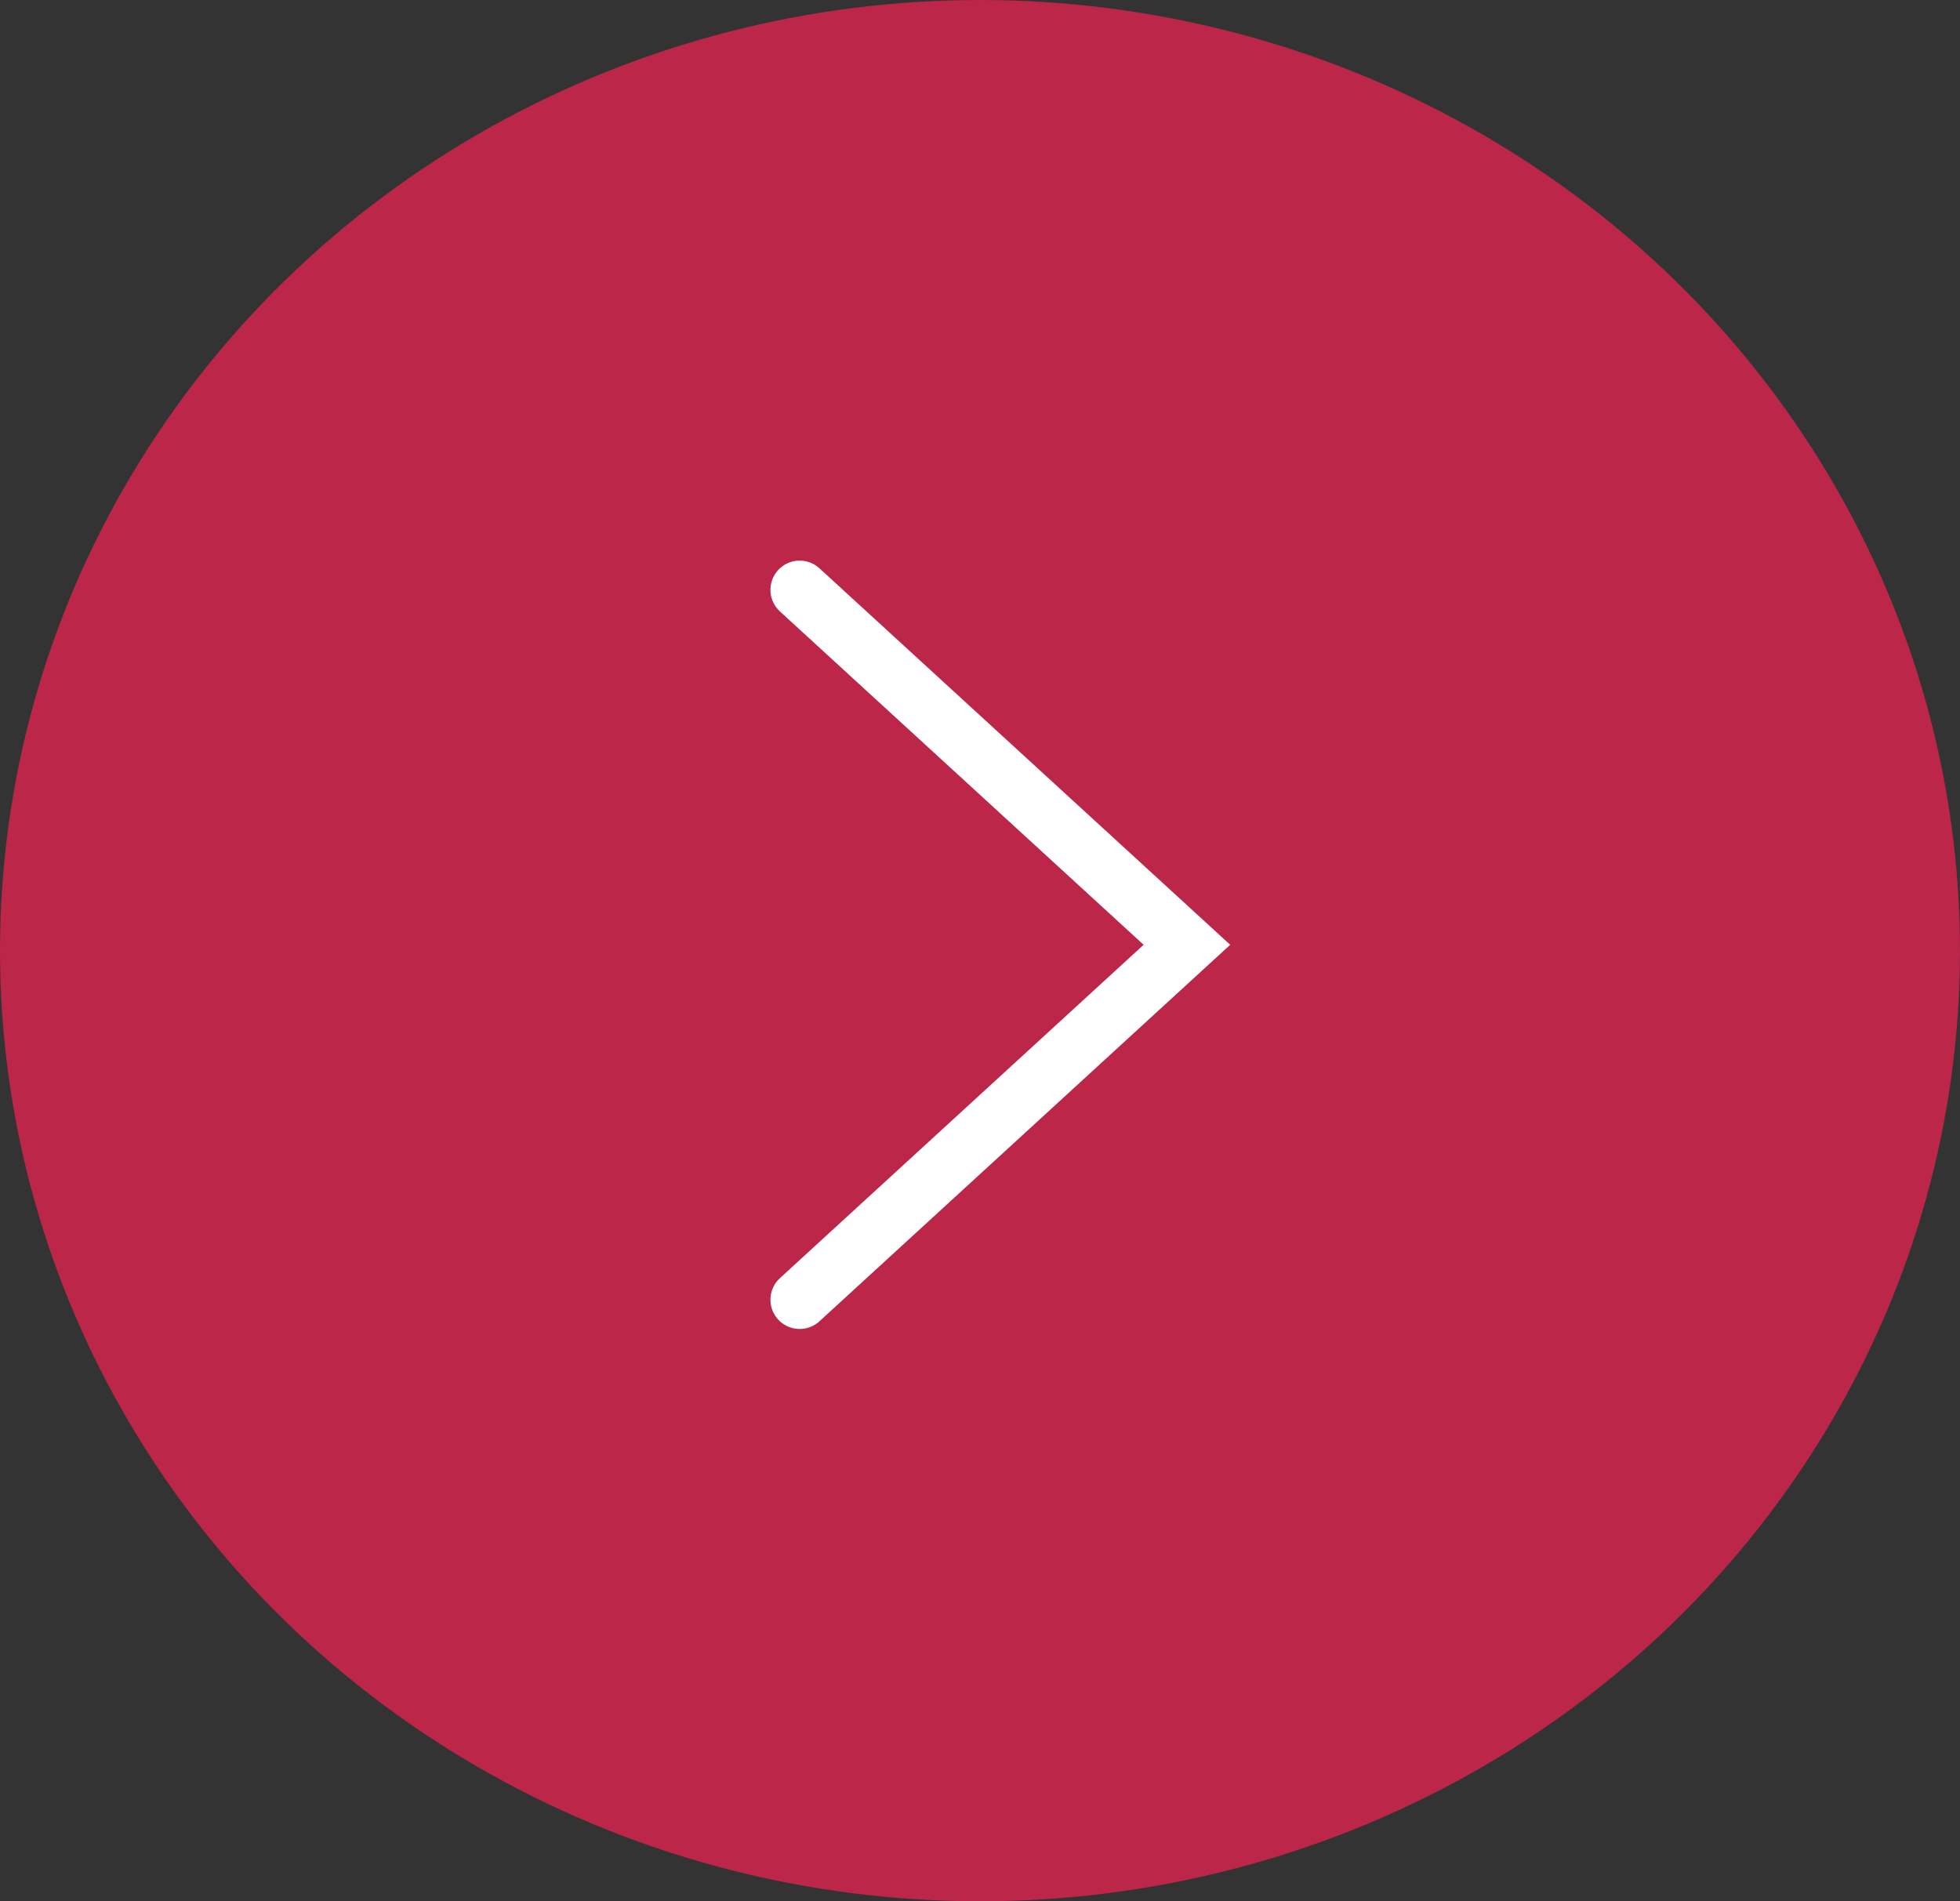 <svg xmlns="http://www.w3.org/2000/svg" width="67" height="65" viewBox="0 0 67 65">
  <rect x="0" y="0" width="67" height="65" fill="#333333" stroke="none"/>
  <g id="그룹_6321" data-name="그룹 6321" transform="translate(-0.177 -0.417)">
    <ellipse id="타원_4" data-name="타원 4" cx="33.5" cy="32.5" rx="33.5" ry="32.5" transform="translate(0.177 0.417)" fill="#bb2649"/>
    <path id="패스_8122" data-name="패스 8122" d="M1345.314,2745.4l13.237,12.134-13.237,12.134" transform="translate(-1317.801 -2724.817)" fill="none" stroke="#fff" stroke-linecap="round" stroke-width="2"/>
  </g>
</svg>
